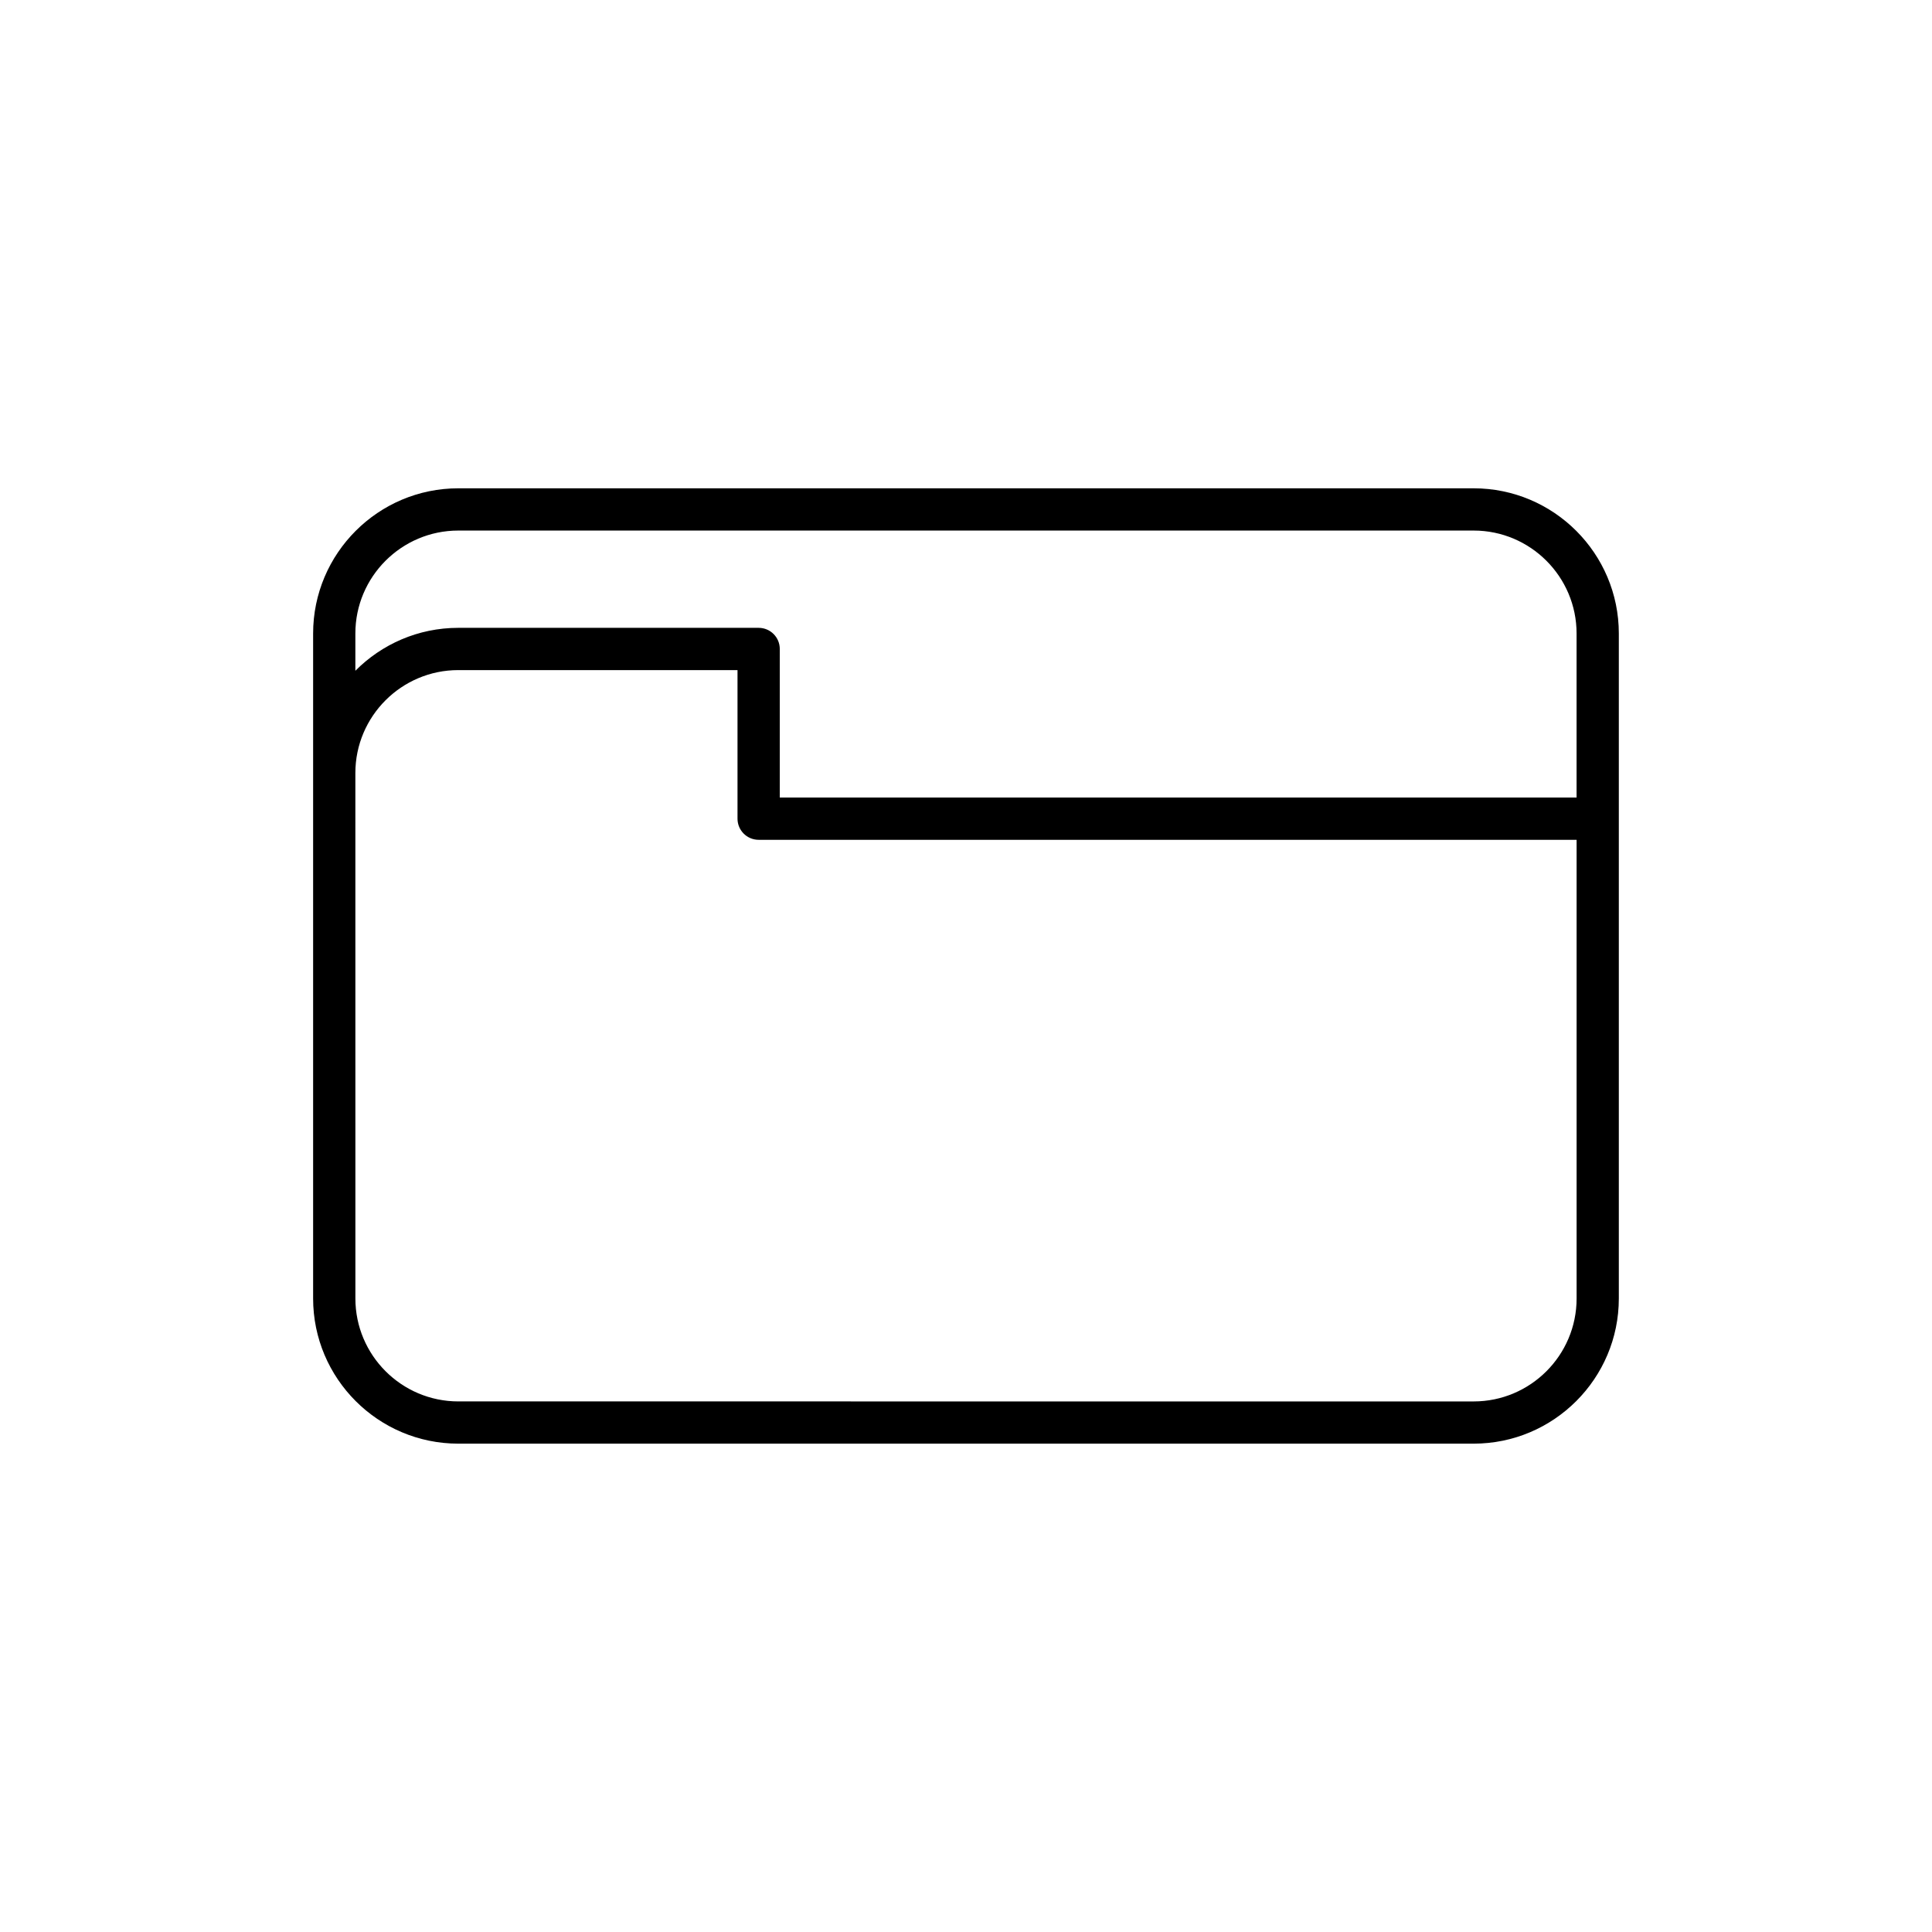 <?xml version="1.0" encoding="UTF-8"?>
<!-- Uploaded to: SVG Repo, www.svgrepo.com, Generator: SVG Repo Mixer Tools -->
<svg fill="#000000" width="800px" height="800px" version="1.1" viewBox="144 144 512 512" xmlns="http://www.w3.org/2000/svg">
 <path d="m226.98 348.86v139.25c0 21.215 17.258 38.473 38.473 38.473h269.08c21.215 0 38.473-17.258 38.473-38.473v-176.23c0-21.215-17.258-38.473-38.473-38.473h-269.08c-21.215 0-38.473 17.258-38.473 38.473zm11.195-36.98c0-15.043 12.238-27.277 27.277-27.277h269.08c15.039 0 27.277 12.238 27.277 27.277v43.477h-211.16v-39.375c0-3.09-2.504-5.598-5.598-5.598h-79.598c-10.652 0-20.305 4.356-27.277 11.375zm0 36.98c0-15.043 12.238-27.277 27.277-27.277h73.996v39.375c0 3.09 2.504 5.598 5.598 5.598h216.77v121.56c0 15.043-12.238 27.277-27.277 27.277l-269.08-0.004c-15.039 0-27.277-12.238-27.277-27.277z"/>
</svg>
